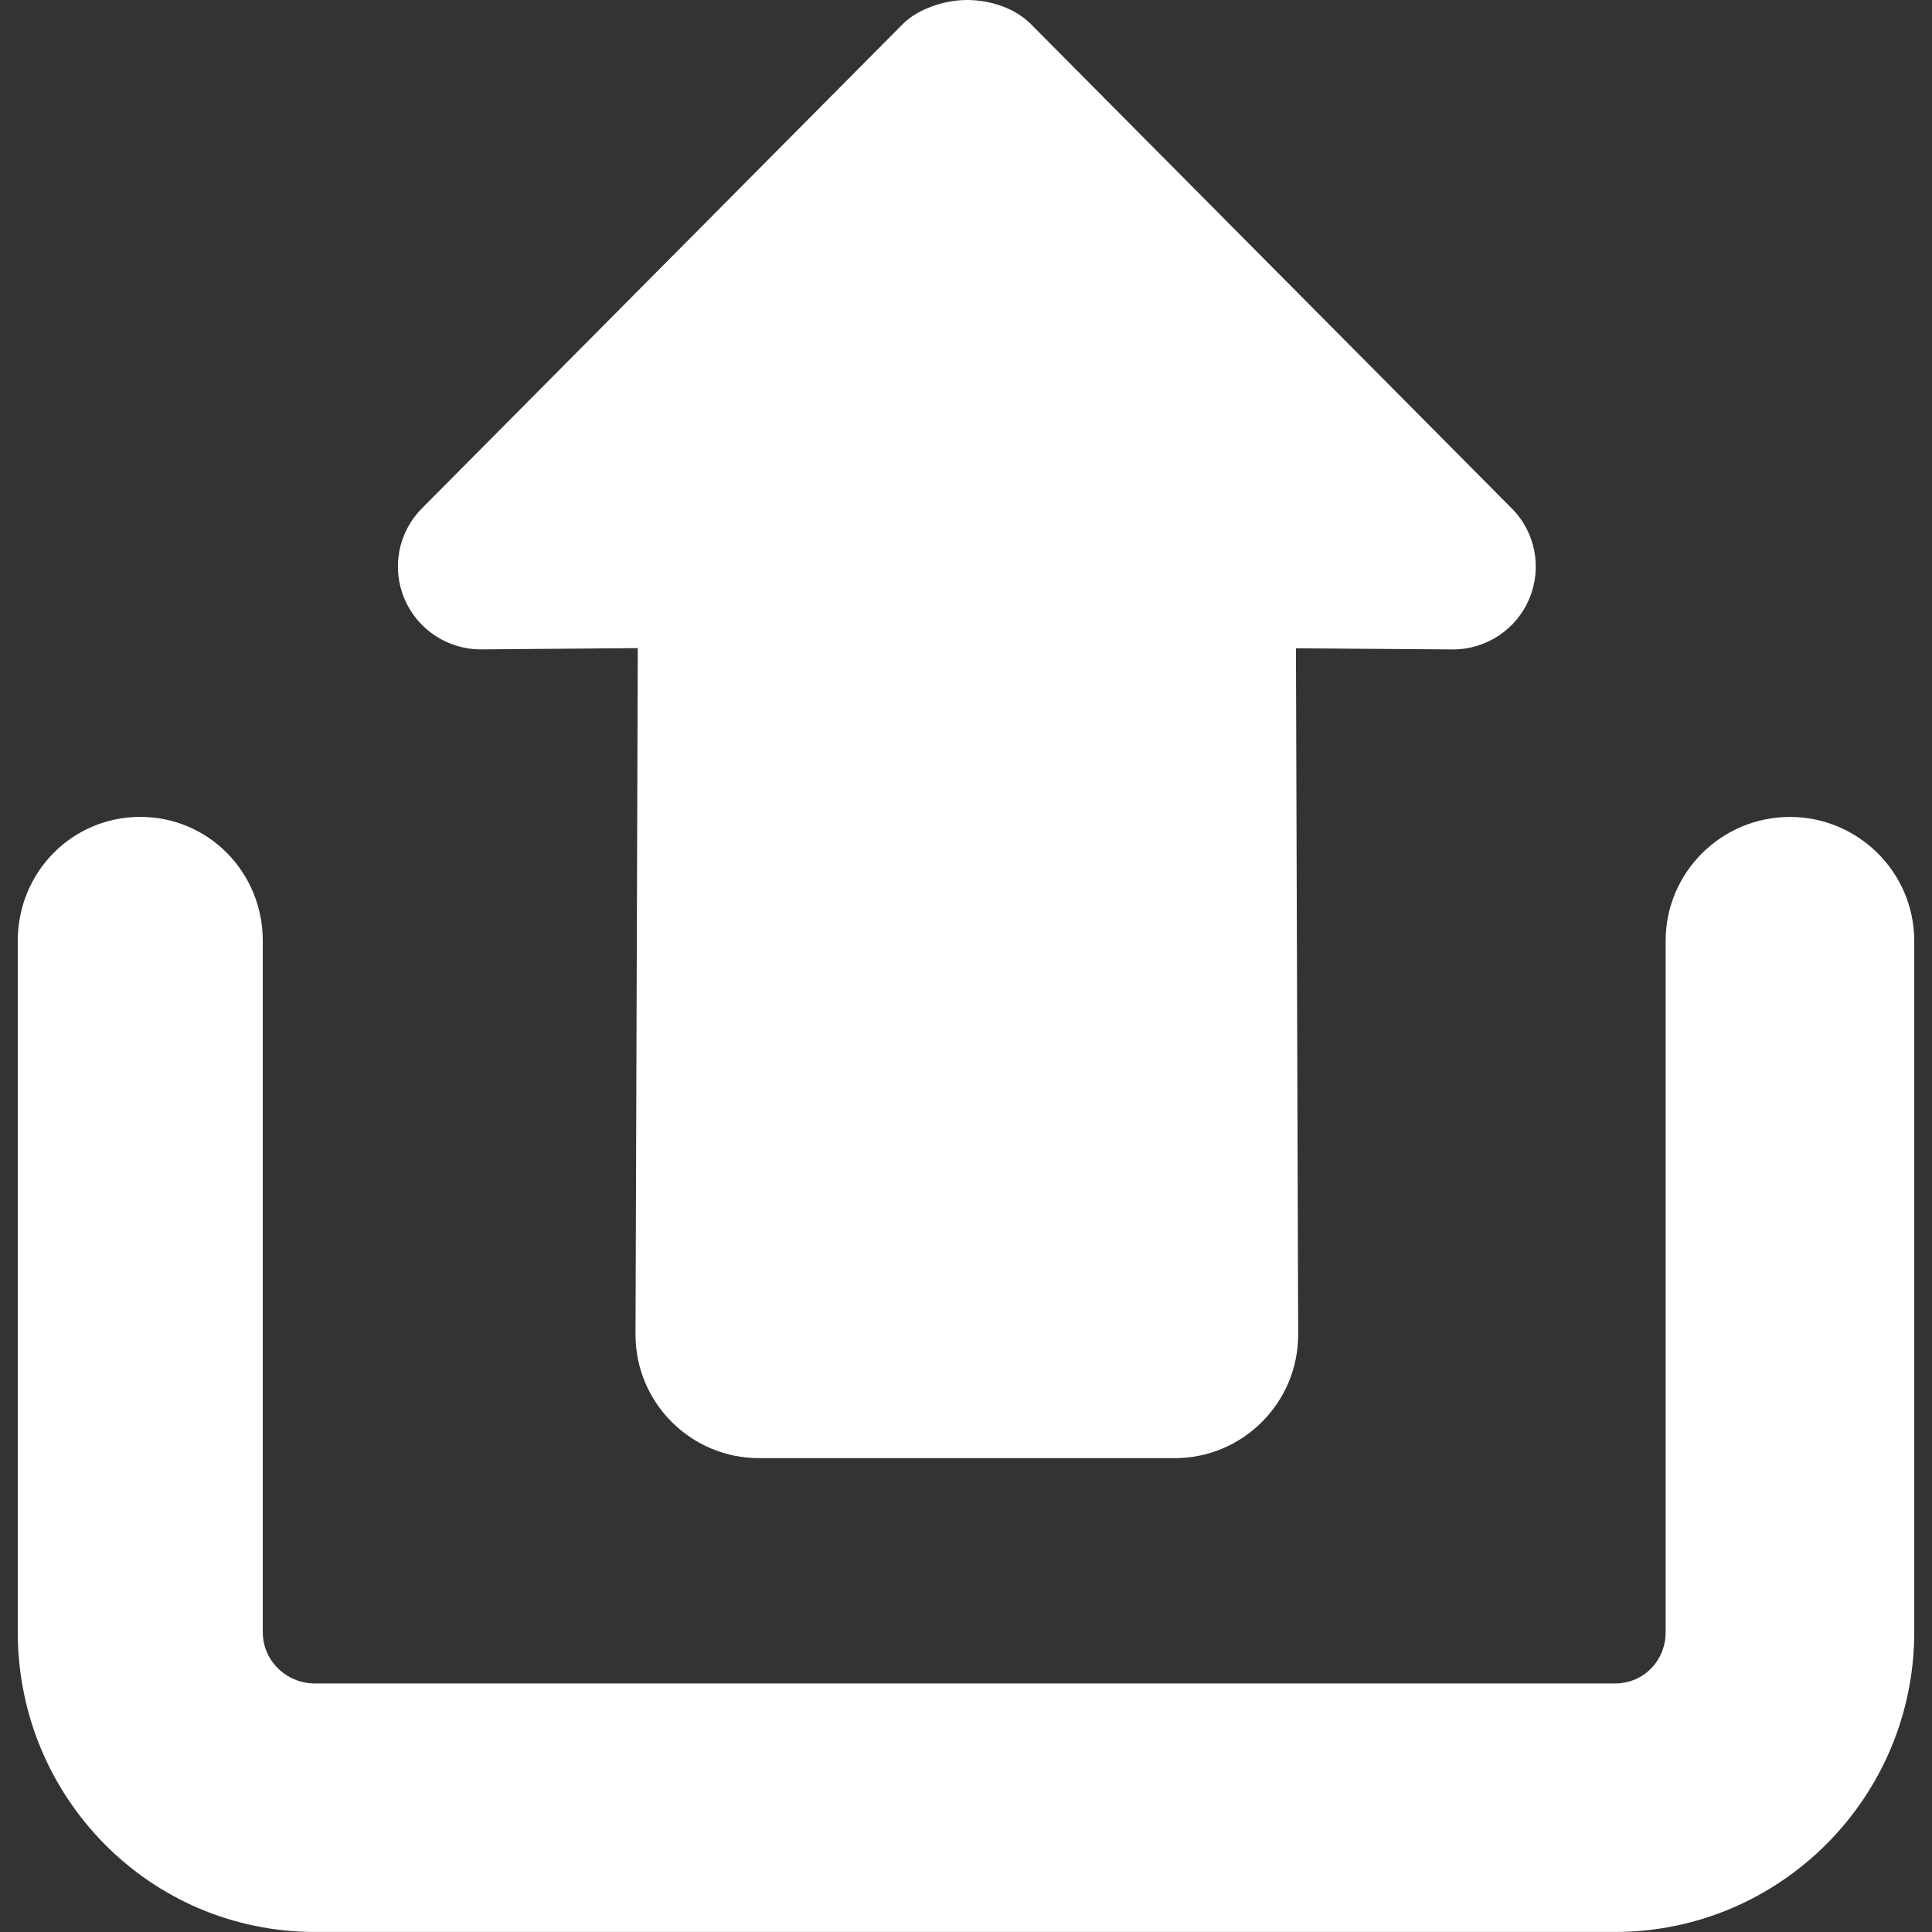 <?xml version="1.0"?>
<svg xmlns="http://www.w3.org/2000/svg" xmlns:xlink="http://www.w3.org/1999/xlink" version="1.1" id="Capa_1" x="0px" y="0px" width="512px" height="512px" viewBox="0 0 45.811 45.811" style="enable-background:new 0 0 45.811 45.811;" xml:space="preserve" class=""><rect x="0" y="0" width="45.811" height="45.811" fill="#333333" stroke="none"/><g><g>
	<g>
		<path d="M24.446,0.573C24.079,0.203,23.502,0,22.925,0c-0.516,0-1.153,0.203-1.52,0.572l-11.4,11.481    c-0.56,0.563-0.725,1.408-0.417,2.139c0.306,0.731,1.022,1.207,1.815,1.206l3.72-0.03l-0.054,16.288    c0.006,1.613,1.316,2.919,2.93,2.919h9.855c1.611,0,2.922-1.306,2.928-2.919l-0.053-16.284l3.719,0.027    c0.793,0.002,1.512-0.474,1.815-1.206c0.308-0.73,0.144-1.577-0.417-2.139L24.446,0.573z" data-original="#000000" class="active-path" data-old_color="#000000" fill="#FFFFFF"/>
		<path d="M42.442,19.371c-1.623,0-2.947,1.315-2.947,2.938v16.392c0,0.678-0.522,1.217-1.203,1.217H7.47    c-0.68,0-1.239-0.539-1.239-1.217V22.308c0-1.622-1.282-2.938-2.905-2.938c-1.622,0-2.905,1.315-2.905,2.938V38.7    c0,3.918,3.131,7.11,7.05,7.11h30.821c3.92,0,7.098-3.192,7.098-7.11V22.308C45.389,20.686,44.063,19.371,42.442,19.371z" data-original="#000000" class="active-path" data-old_color="#000000" fill="#FFFFFF"/>
	</g>
</g></g> </svg>
